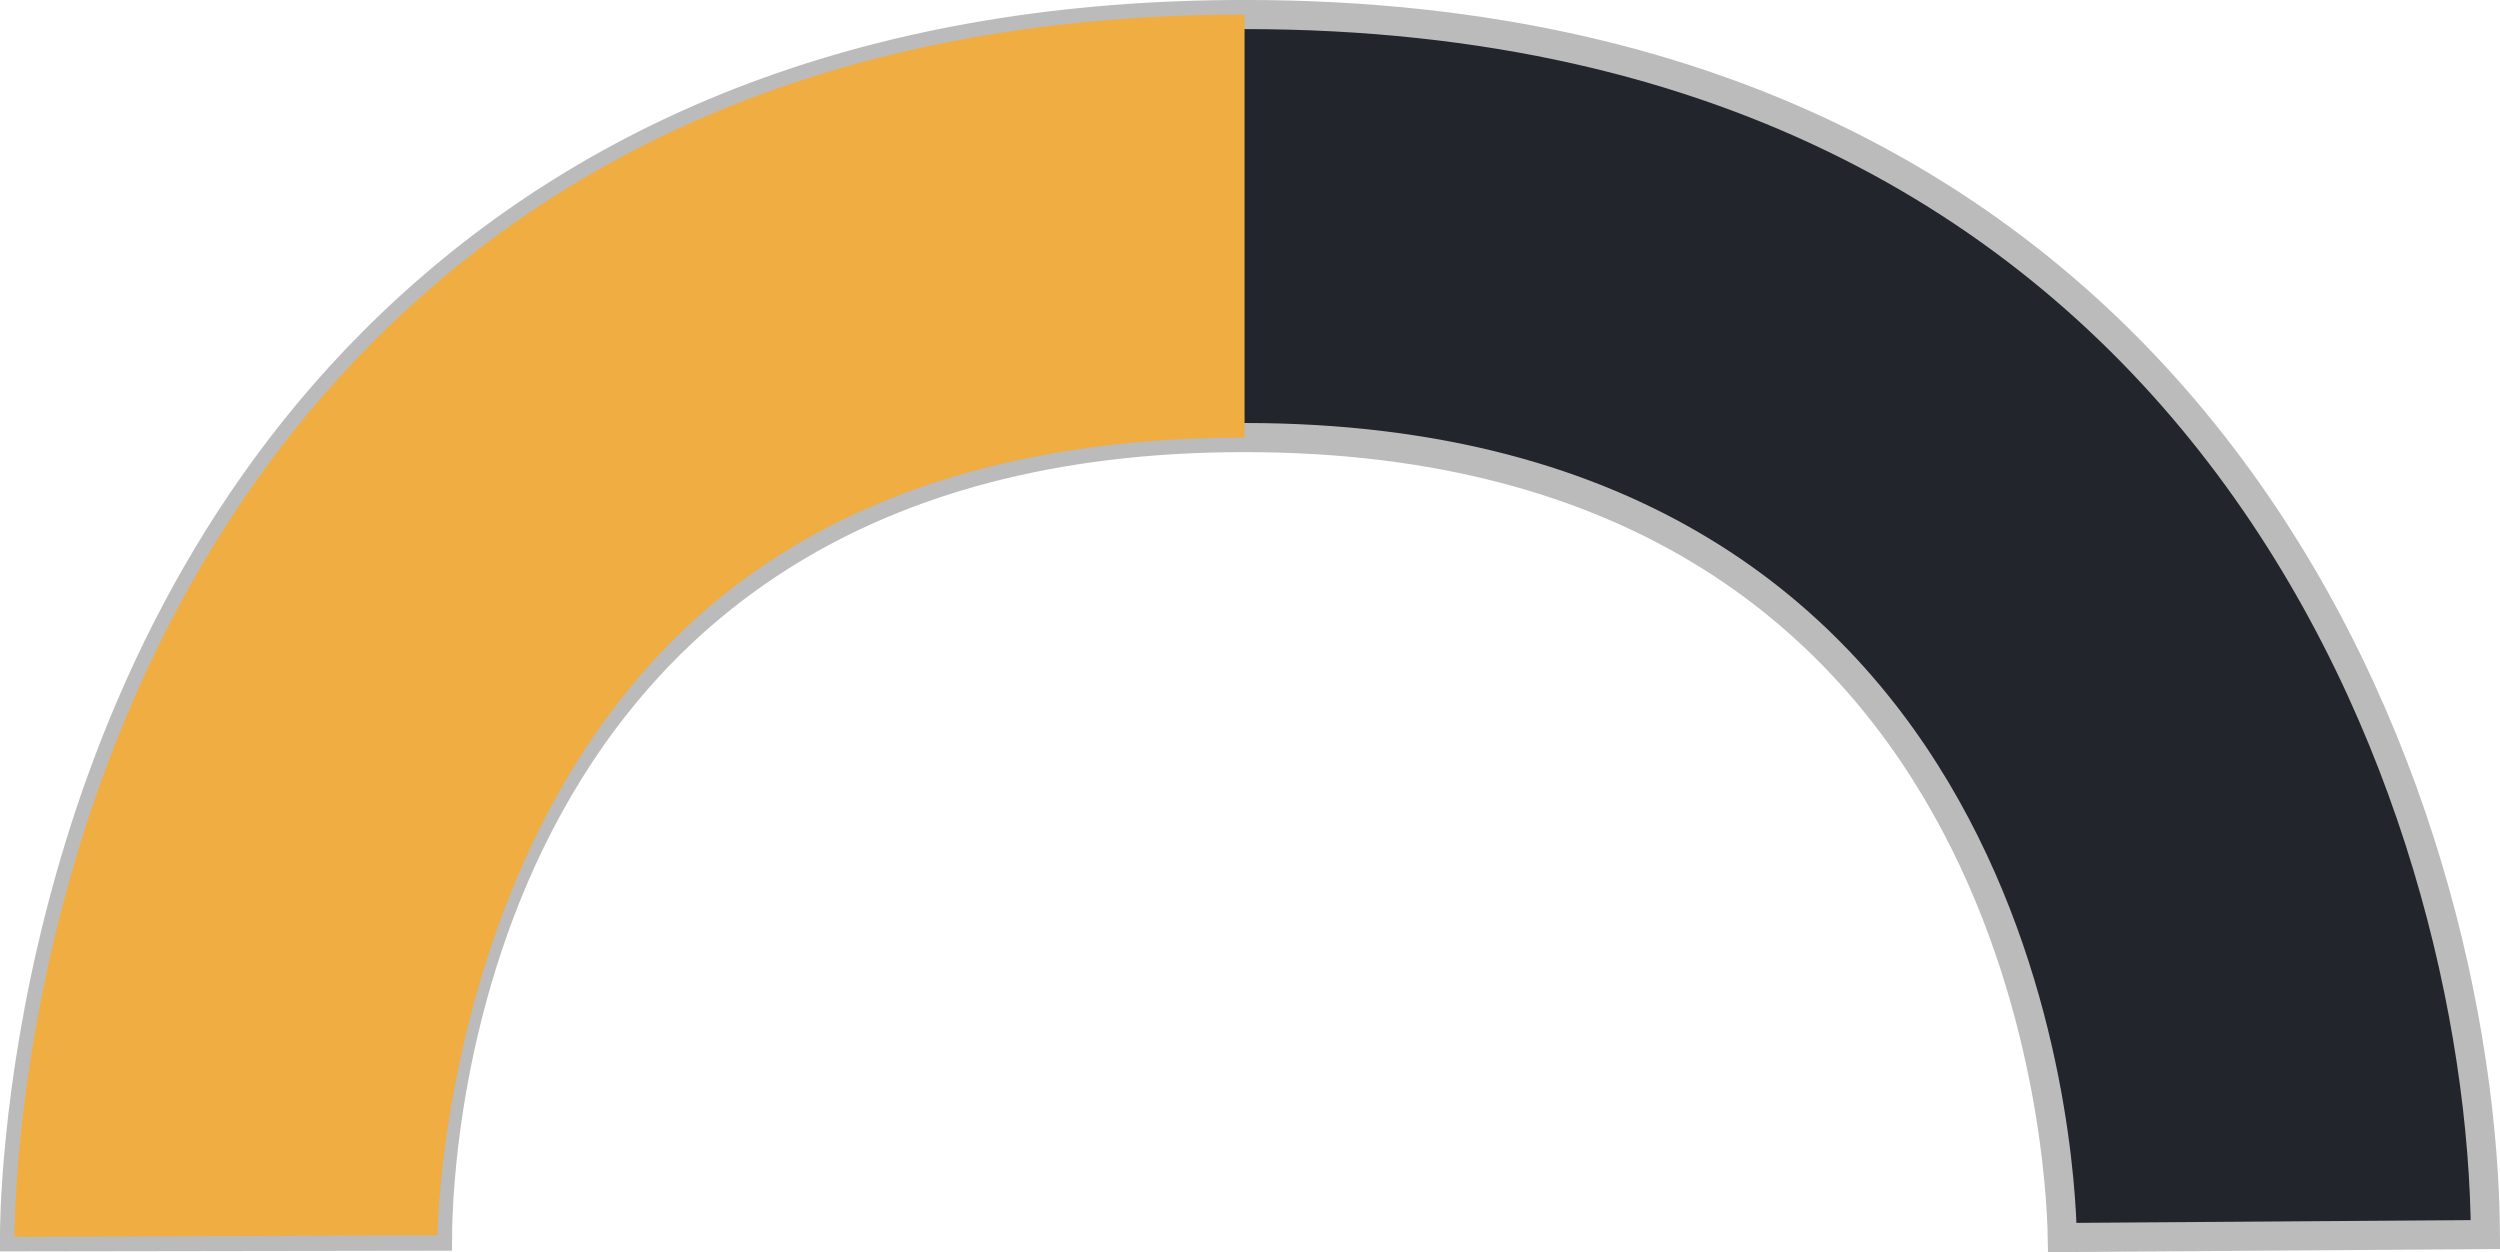 <svg xmlns="http://www.w3.org/2000/svg" width="85.857" height="43.003" viewBox="0 0 85.857 43.003">
  <g id="Group_108002" data-name="Group 108002" transform="translate(-1276.667 -568.373)">
    <path id="Path_87394" data-name="Path 87394" d="M132.7-44.627c-.047-2.781-1.235-27.473-28.09-27.473-26.778,0-27.694,24.62-27.71,27.427l-14.527.022c0-.748.07-18.449,12.3-30.722,7.439-7.468,17.513-11.255,29.942-11.255,33.475,0,42.514,27.406,42.617,41.9Z" transform="translate(1214.792 655.5)" fill="#22262c" stroke="#bbb" stroke-width="1"/>
    <path id="Path_87395" data-name="Path 87395" d="M62.375-44.65c0-.748.07-18.449,12.3-30.722,7.439-7.468,17.513-11.255,29.942-11.255V-72.1c-8.425,0-15.036,2.348-19.65,6.98C77.075-57.2,76.9-44.829,76.9-44.706Z" transform="translate(1214.792 655.5)" fill="#f0ad42"/>
  </g>
</svg>
